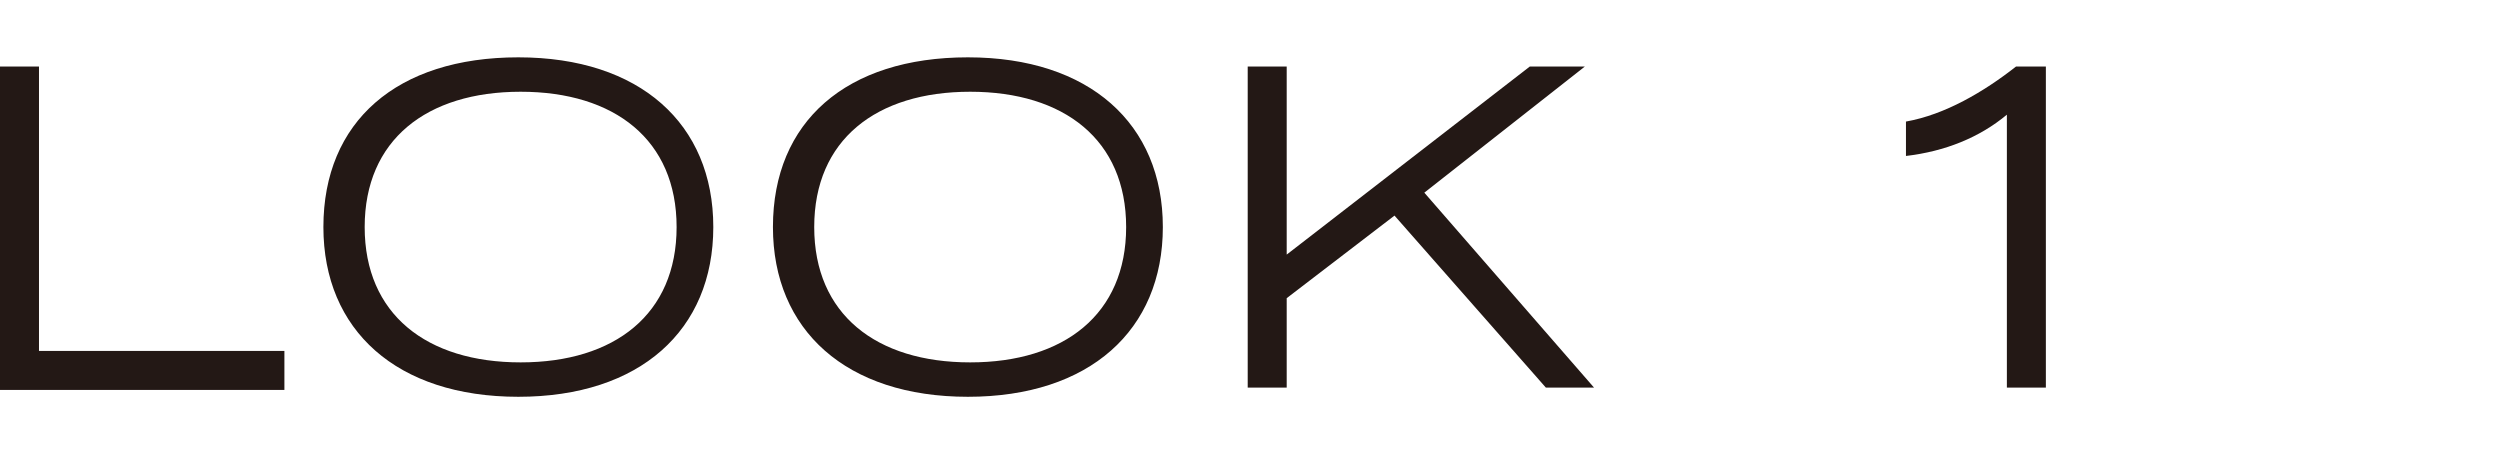 <?xml version="1.0" encoding="UTF-8"?>
<svg id="_レイヤー_2" xmlns="http://www.w3.org/2000/svg" version="1.1" viewBox="0 0 109 19.8">
  <!-- Generator: Adobe Illustrator 29.1.0, SVG Export Plug-In . SVG Version: 2.1.0 Build 142)  -->
  <defs>
    <style>
      .st0 {
        fill: #231815;
      }
    </style>
  </defs>
  <g id="design">
    <path class="st0" d="M12.4,15.4v1.6H0V2.9h1.7v12.4h10.7Z"/>
    <path class="st0" d="M14.1,9.9c0-4.6,3.2-7.4,8.5-7.4s8.5,2.9,8.5,7.4-3.2,7.4-8.5,7.4-8.5-2.9-8.5-7.4ZM29.5,9.9c0-3.8-2.7-5.9-6.8-5.9s-6.8,2.1-6.8,5.9,2.7,5.9,6.8,5.9,6.8-2.1,6.8-5.9Z"/>
    <path class="st0" d="M33.7,9.9c0-4.6,3.2-7.4,8.5-7.4s8.5,2.9,8.5,7.4-3.2,7.4-8.5,7.4-8.5-2.9-8.5-7.4ZM49.1,9.9c0-3.8-2.7-5.9-6.8-5.9s-6.8,2.1-6.8,5.9,2.7,5.9,6.8,5.9,6.8-2.1,6.8-5.9Z"/>
    <path class="st0" d="M67.4,16.9l-6.6-7.5-4.7,3.6v3.9h-1.7V2.9h1.7v8.2l10.6-8.2h2.4l-7,5.5,7.4,8.5h-2.1Z"/>
    <path class="st0" d="M87.5,5c-1.2,1-2.7,1.6-4.4,1.8v-1.5c1.7-.3,3.4-1.3,4.8-2.4h1.3v14h-1.7s0-11.9,0-11.9Z"/>
  </g>
</svg>